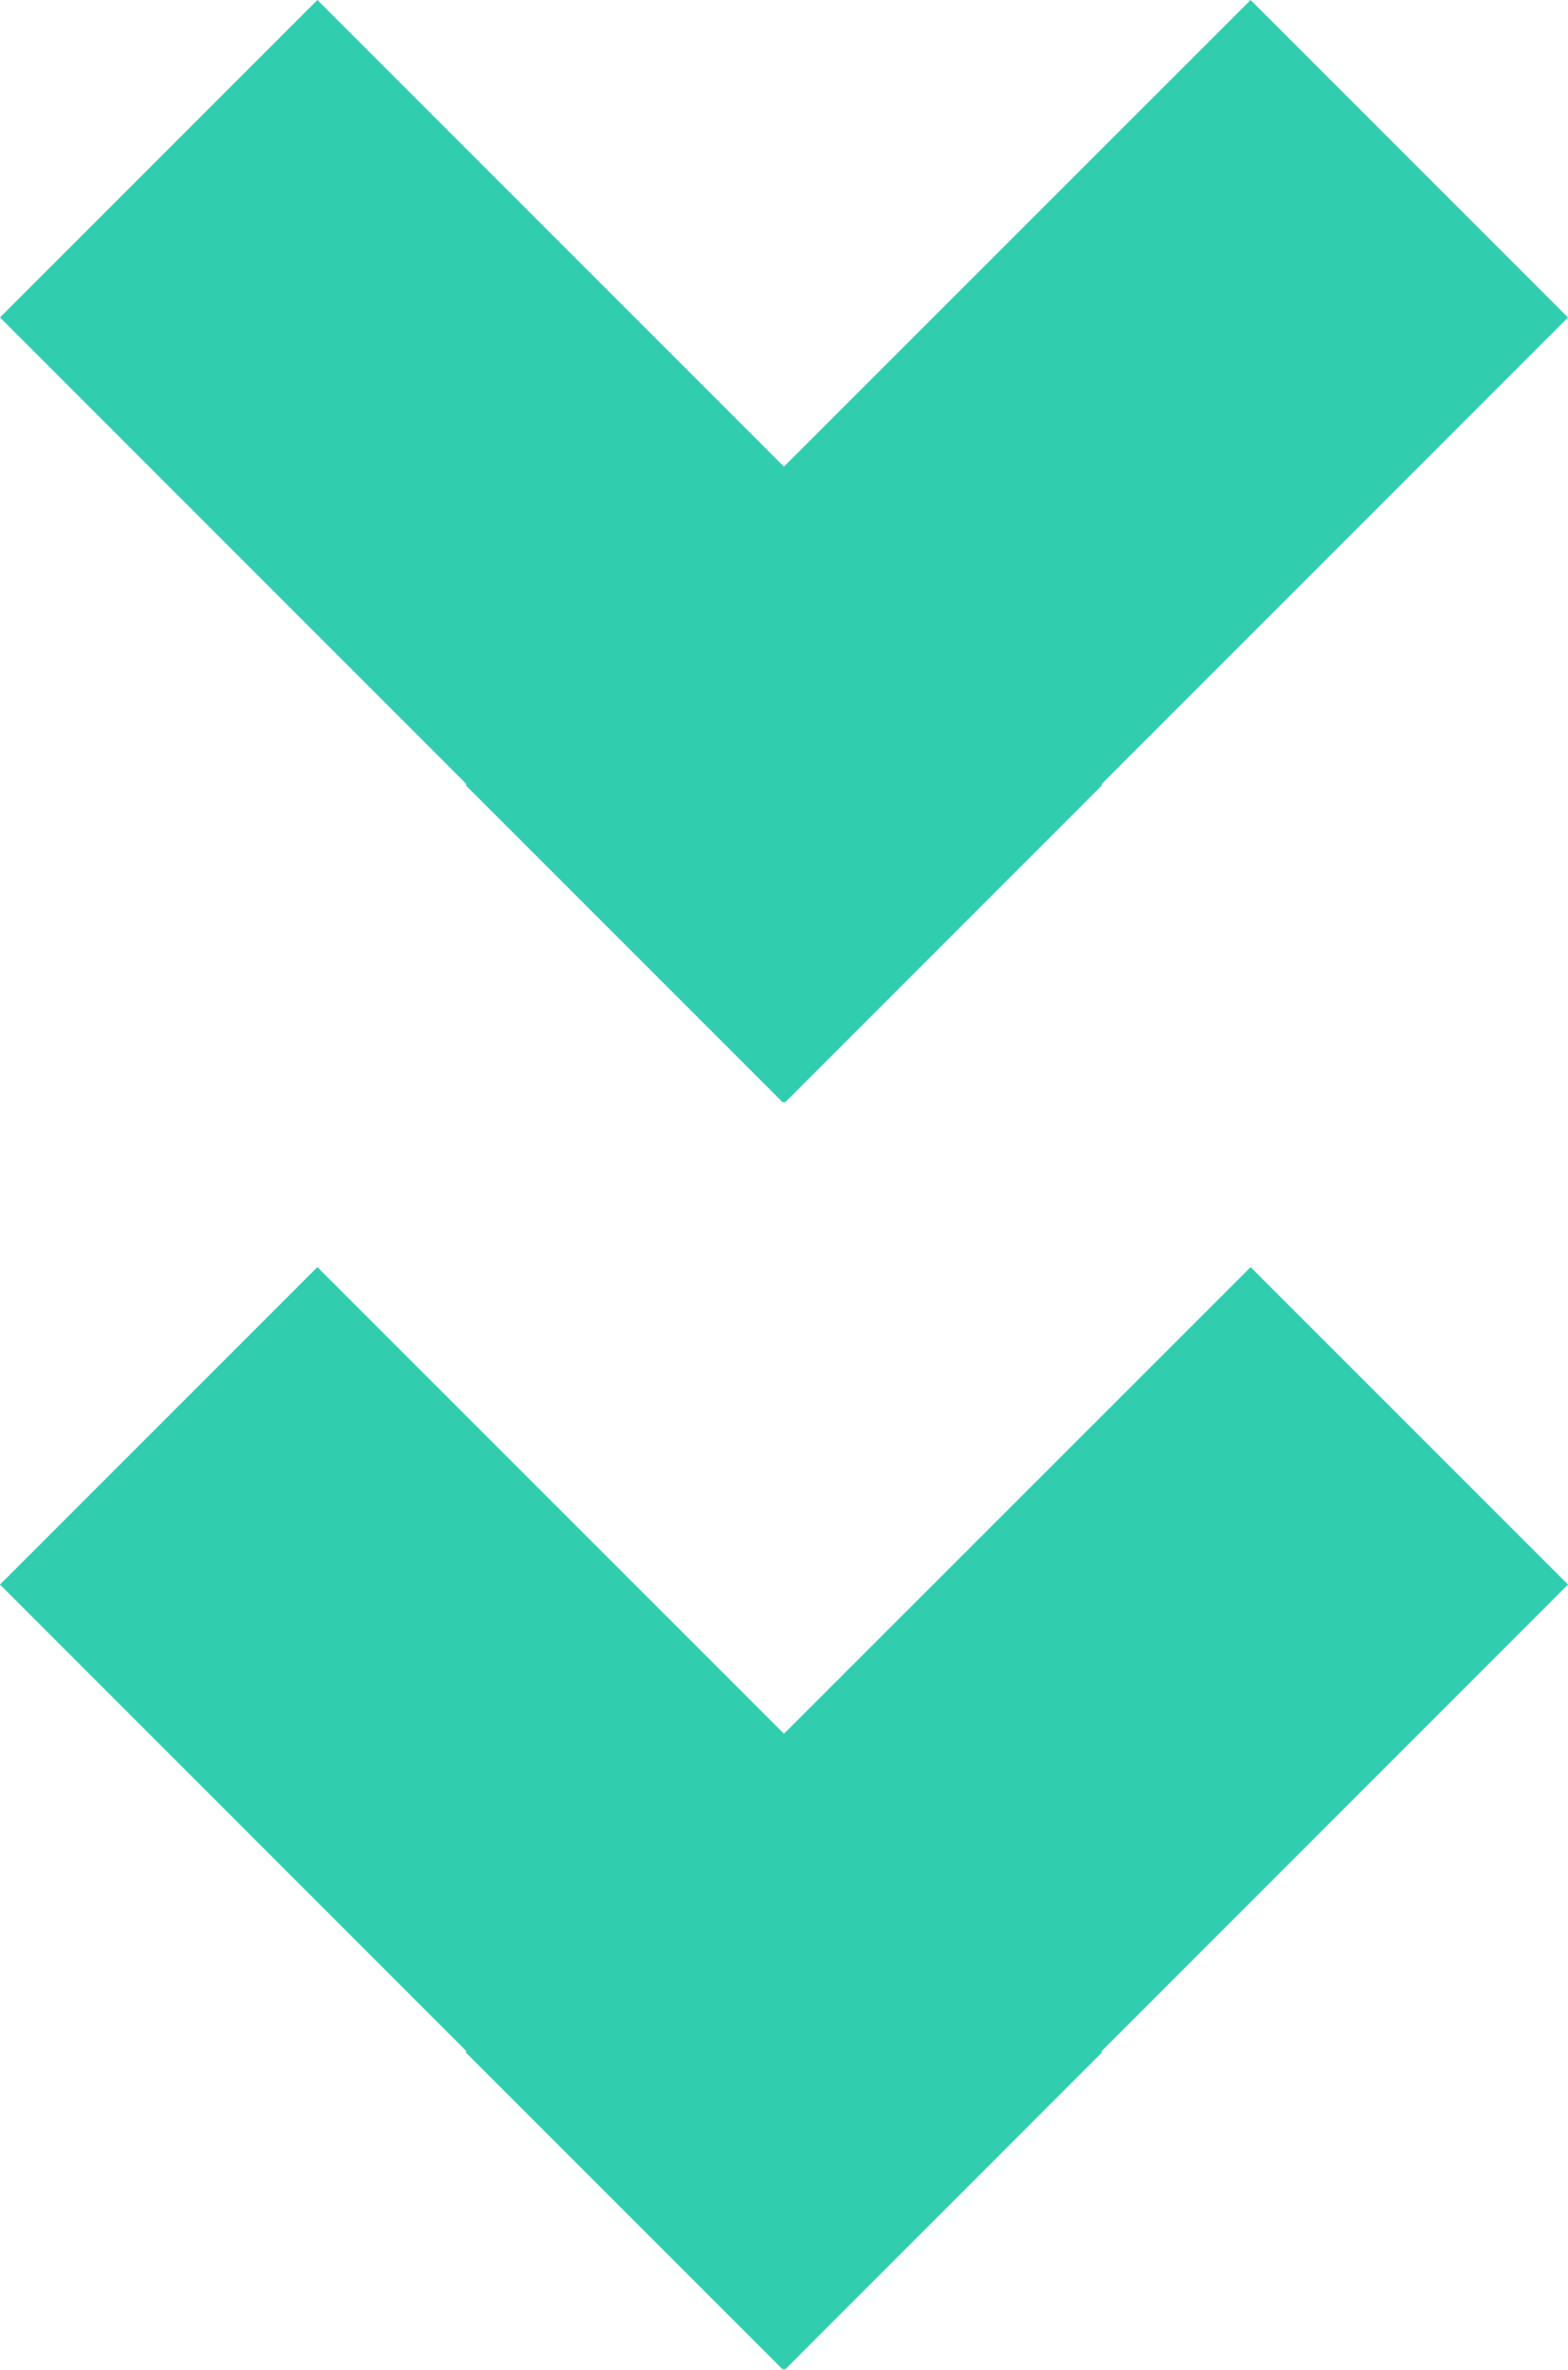 <svg xmlns="http://www.w3.org/2000/svg" width="13.127" height="19.835" viewBox="0 0 13.127 19.835">
  <g id="Group_1326" data-name="Group 1326" transform="translate(13.127) rotate(90)">
    <path id="Path_3165" data-name="Path 3165" d="M9.229,6.572,6.572,9.229l-.008-.008L2.657,13.127,0,10.47,3.906,6.564,0,2.657,2.657,0,6.564,3.906,6.572,3.9,9.229,6.556l-.008.008Z" transform="translate(10.606)" fill="#30ceaf"/>
    <path id="Path_3166" data-name="Path 3166" d="M9.229,6.572,6.572,9.229l-.008-.008L2.657,13.127,0,10.47,3.906,6.564,0,2.657,2.657,0,6.564,3.906,6.572,3.9,9.229,6.556l-.008.008Z" fill="#30ceaf"/>
  </g>
</svg>
